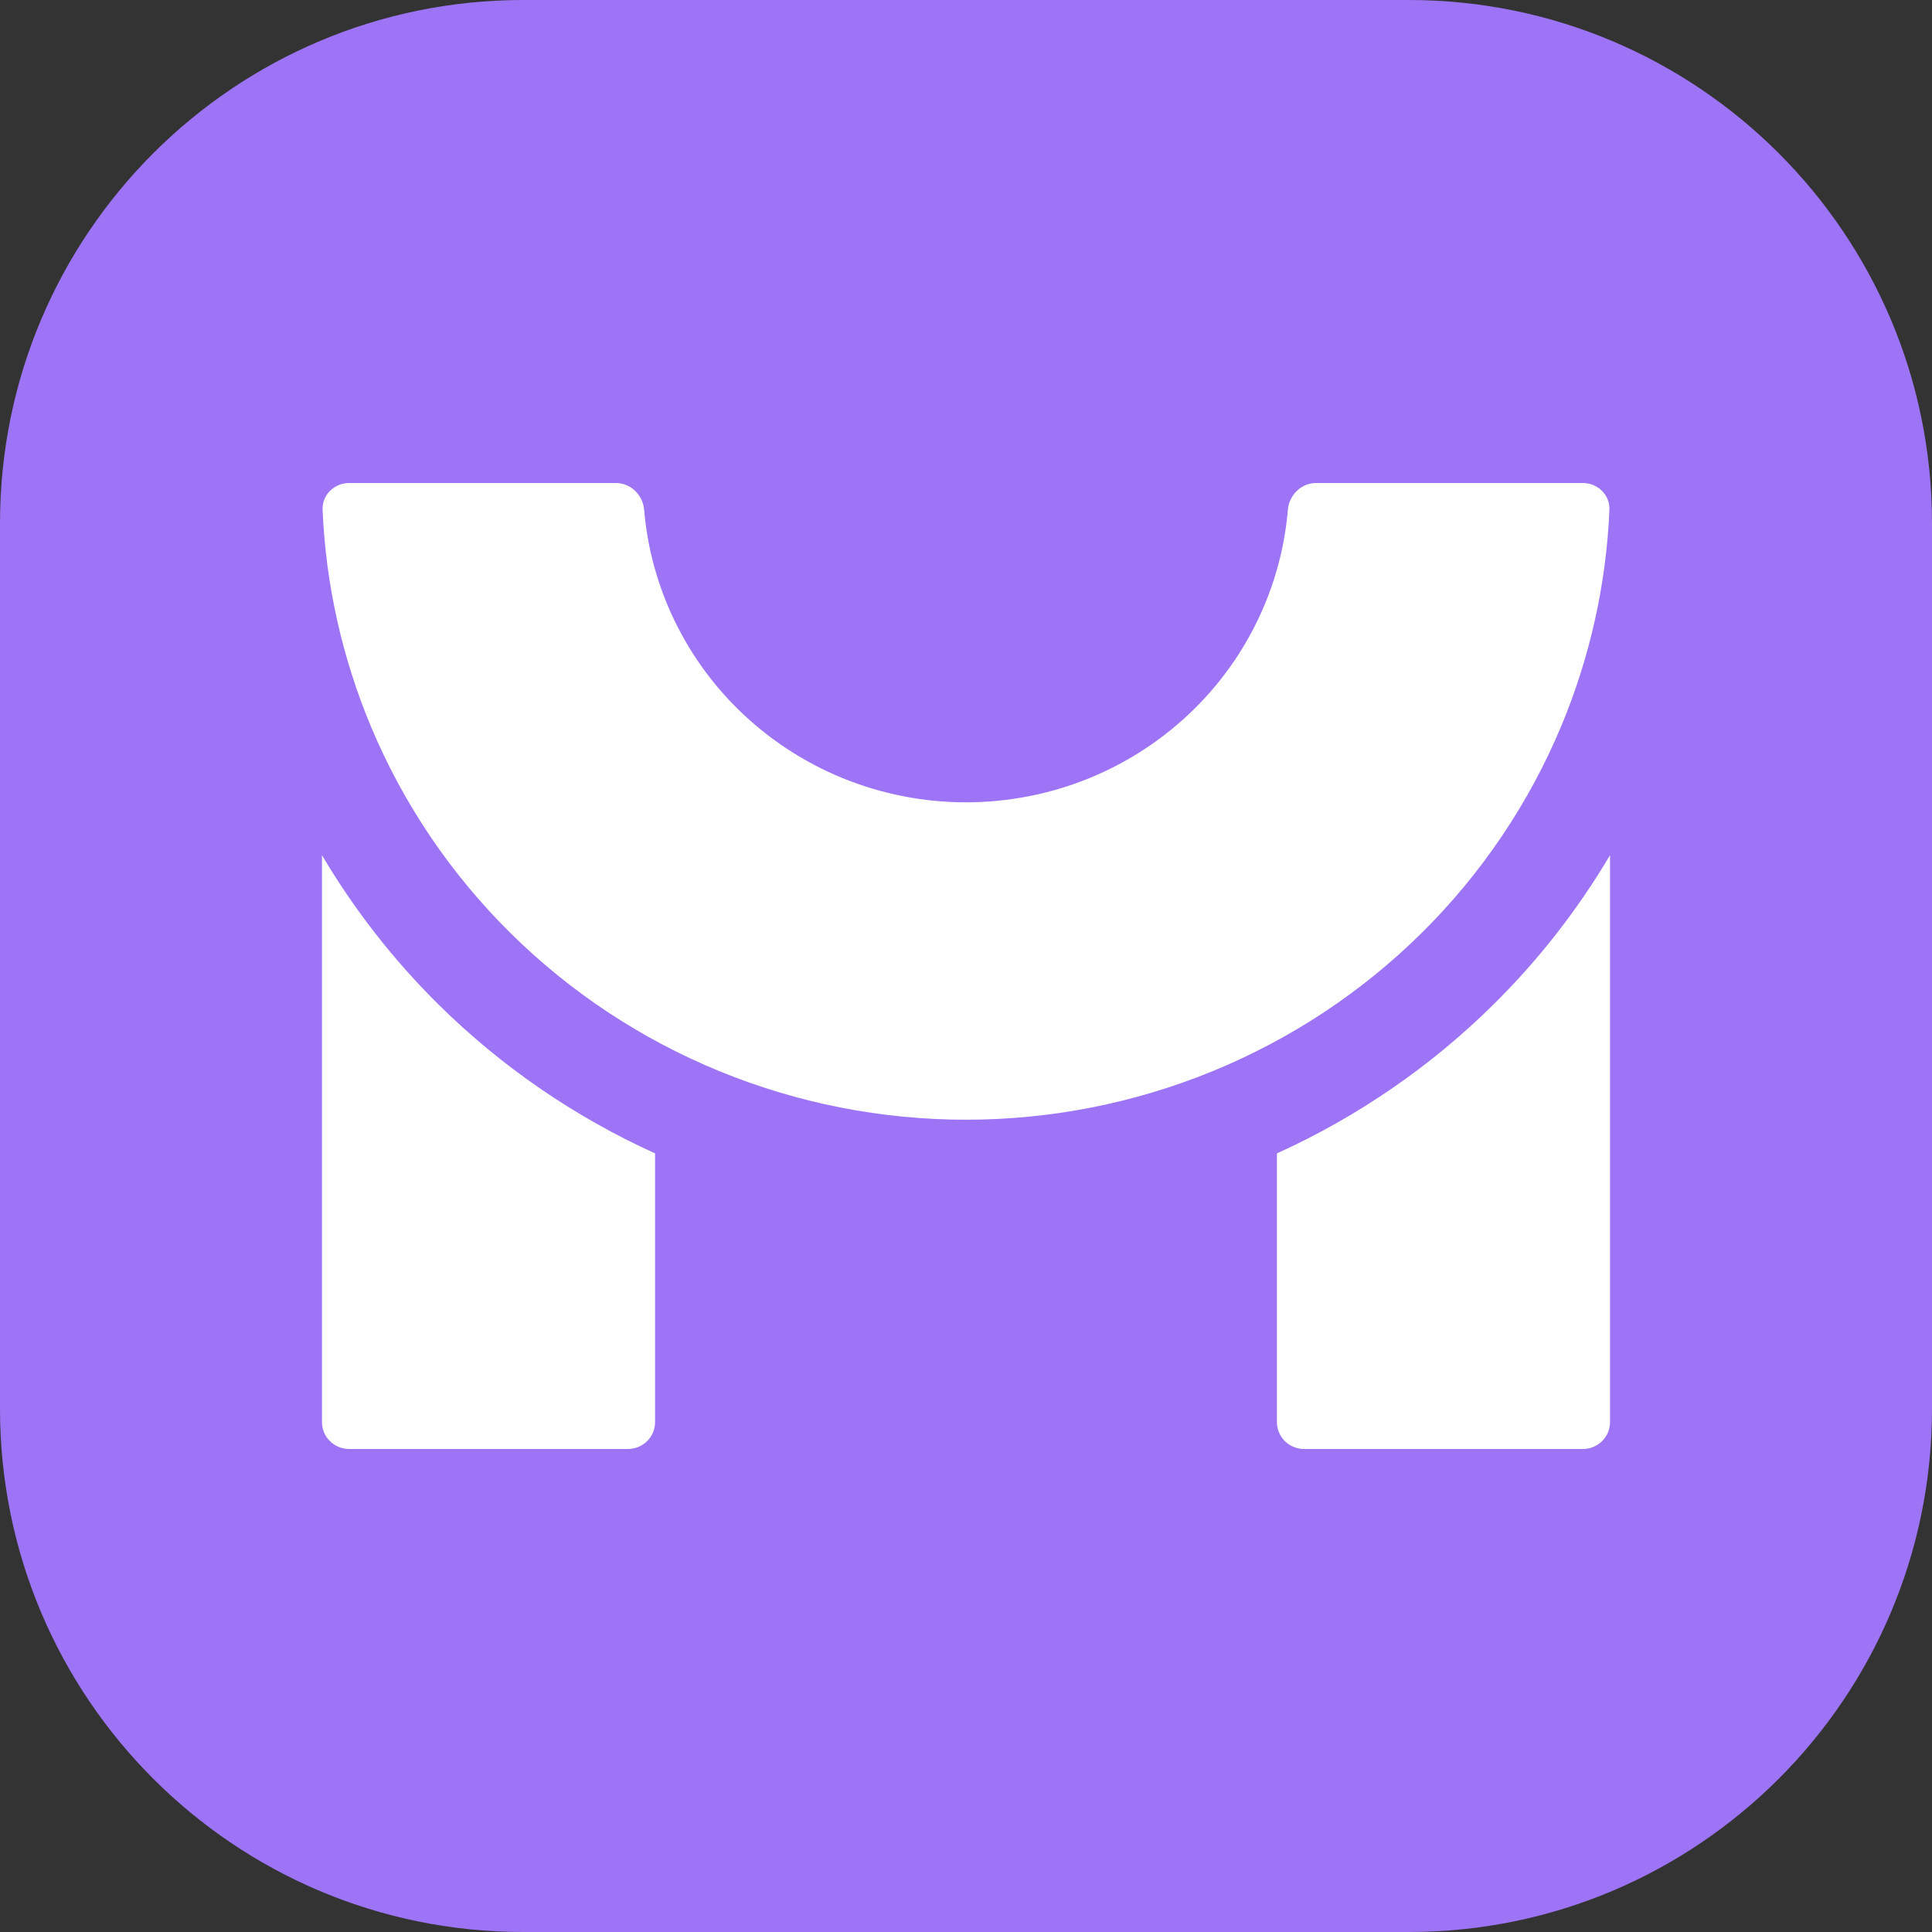 <svg width="32" height="32" viewBox="0 0 32 32" fill="none" xmlns="http://www.w3.org/2000/svg">
<rect x="0" y="0" width="32" height="32" fill="#333333" stroke="none"/>
<g clip-path="url(#clip0_103_23)">
<g clip-path="url(#clip1_103_23)">
<path d="M0 8.667C0 3.88 3.88 0 8.667 0H23.333C28.12 0 32 3.88 32 8.667V23.333C32 28.12 28.12 32 23.333 32H8.667C3.88 32 0 28.12 0 23.333V8.667Z" fill="#9E74F6"/>
<path fill-rule="evenodd" clip-rule="evenodd" d="M5.343 8.445C5.332 8.199 5.535 8 5.784 8H10.2C10.449 8 10.648 8.2 10.669 8.445C10.715 8.987 10.846 9.52 11.057 10.024C11.326 10.666 11.72 11.249 12.217 11.74C12.714 12.231 13.304 12.621 13.953 12.887C14.602 13.152 15.297 13.289 16 13.289C16.703 13.289 17.398 13.152 18.047 12.887C18.696 12.621 19.286 12.231 19.783 11.74C20.28 11.249 20.674 10.666 20.943 10.024C21.154 9.52 21.285 8.987 21.331 8.445C21.352 8.2 21.551 8 21.8 8H26.216C26.465 8 26.668 8.199 26.657 8.445C26.605 9.678 26.333 10.894 25.855 12.036C25.319 13.315 24.533 14.478 23.543 15.457C22.552 16.436 21.376 17.213 20.082 17.743C18.788 18.273 17.401 18.546 16 18.546C14.599 18.546 13.212 18.273 11.918 17.743C10.624 17.213 9.448 16.436 8.458 15.457C7.467 14.478 6.681 13.315 6.145 12.036C5.667 10.894 5.396 9.678 5.343 8.445ZM24.736 16.638C23.698 17.665 22.483 18.499 21.15 19.104V23.555C21.15 23.801 21.352 24 21.601 24H26.216C26.465 24 26.667 23.801 26.667 23.555V14.165C26.134 15.065 25.486 15.897 24.736 16.638ZM7.263 16.638C6.514 15.897 5.866 15.065 5.333 14.165V23.555C5.333 23.801 5.535 24 5.784 24H10.399C10.648 24 10.85 23.801 10.85 23.555V19.104C9.517 18.499 8.302 17.665 7.263 16.638Z" fill="white"/>
</g>
</g>
<defs>
<clipPath id="clip0_103_23">
<rect width="32" height="32" fill="white"/>
</clipPath>
<clipPath id="clip1_103_23">
<rect width="32" height="32" fill="white"/>
</clipPath>
</defs>
</svg>
